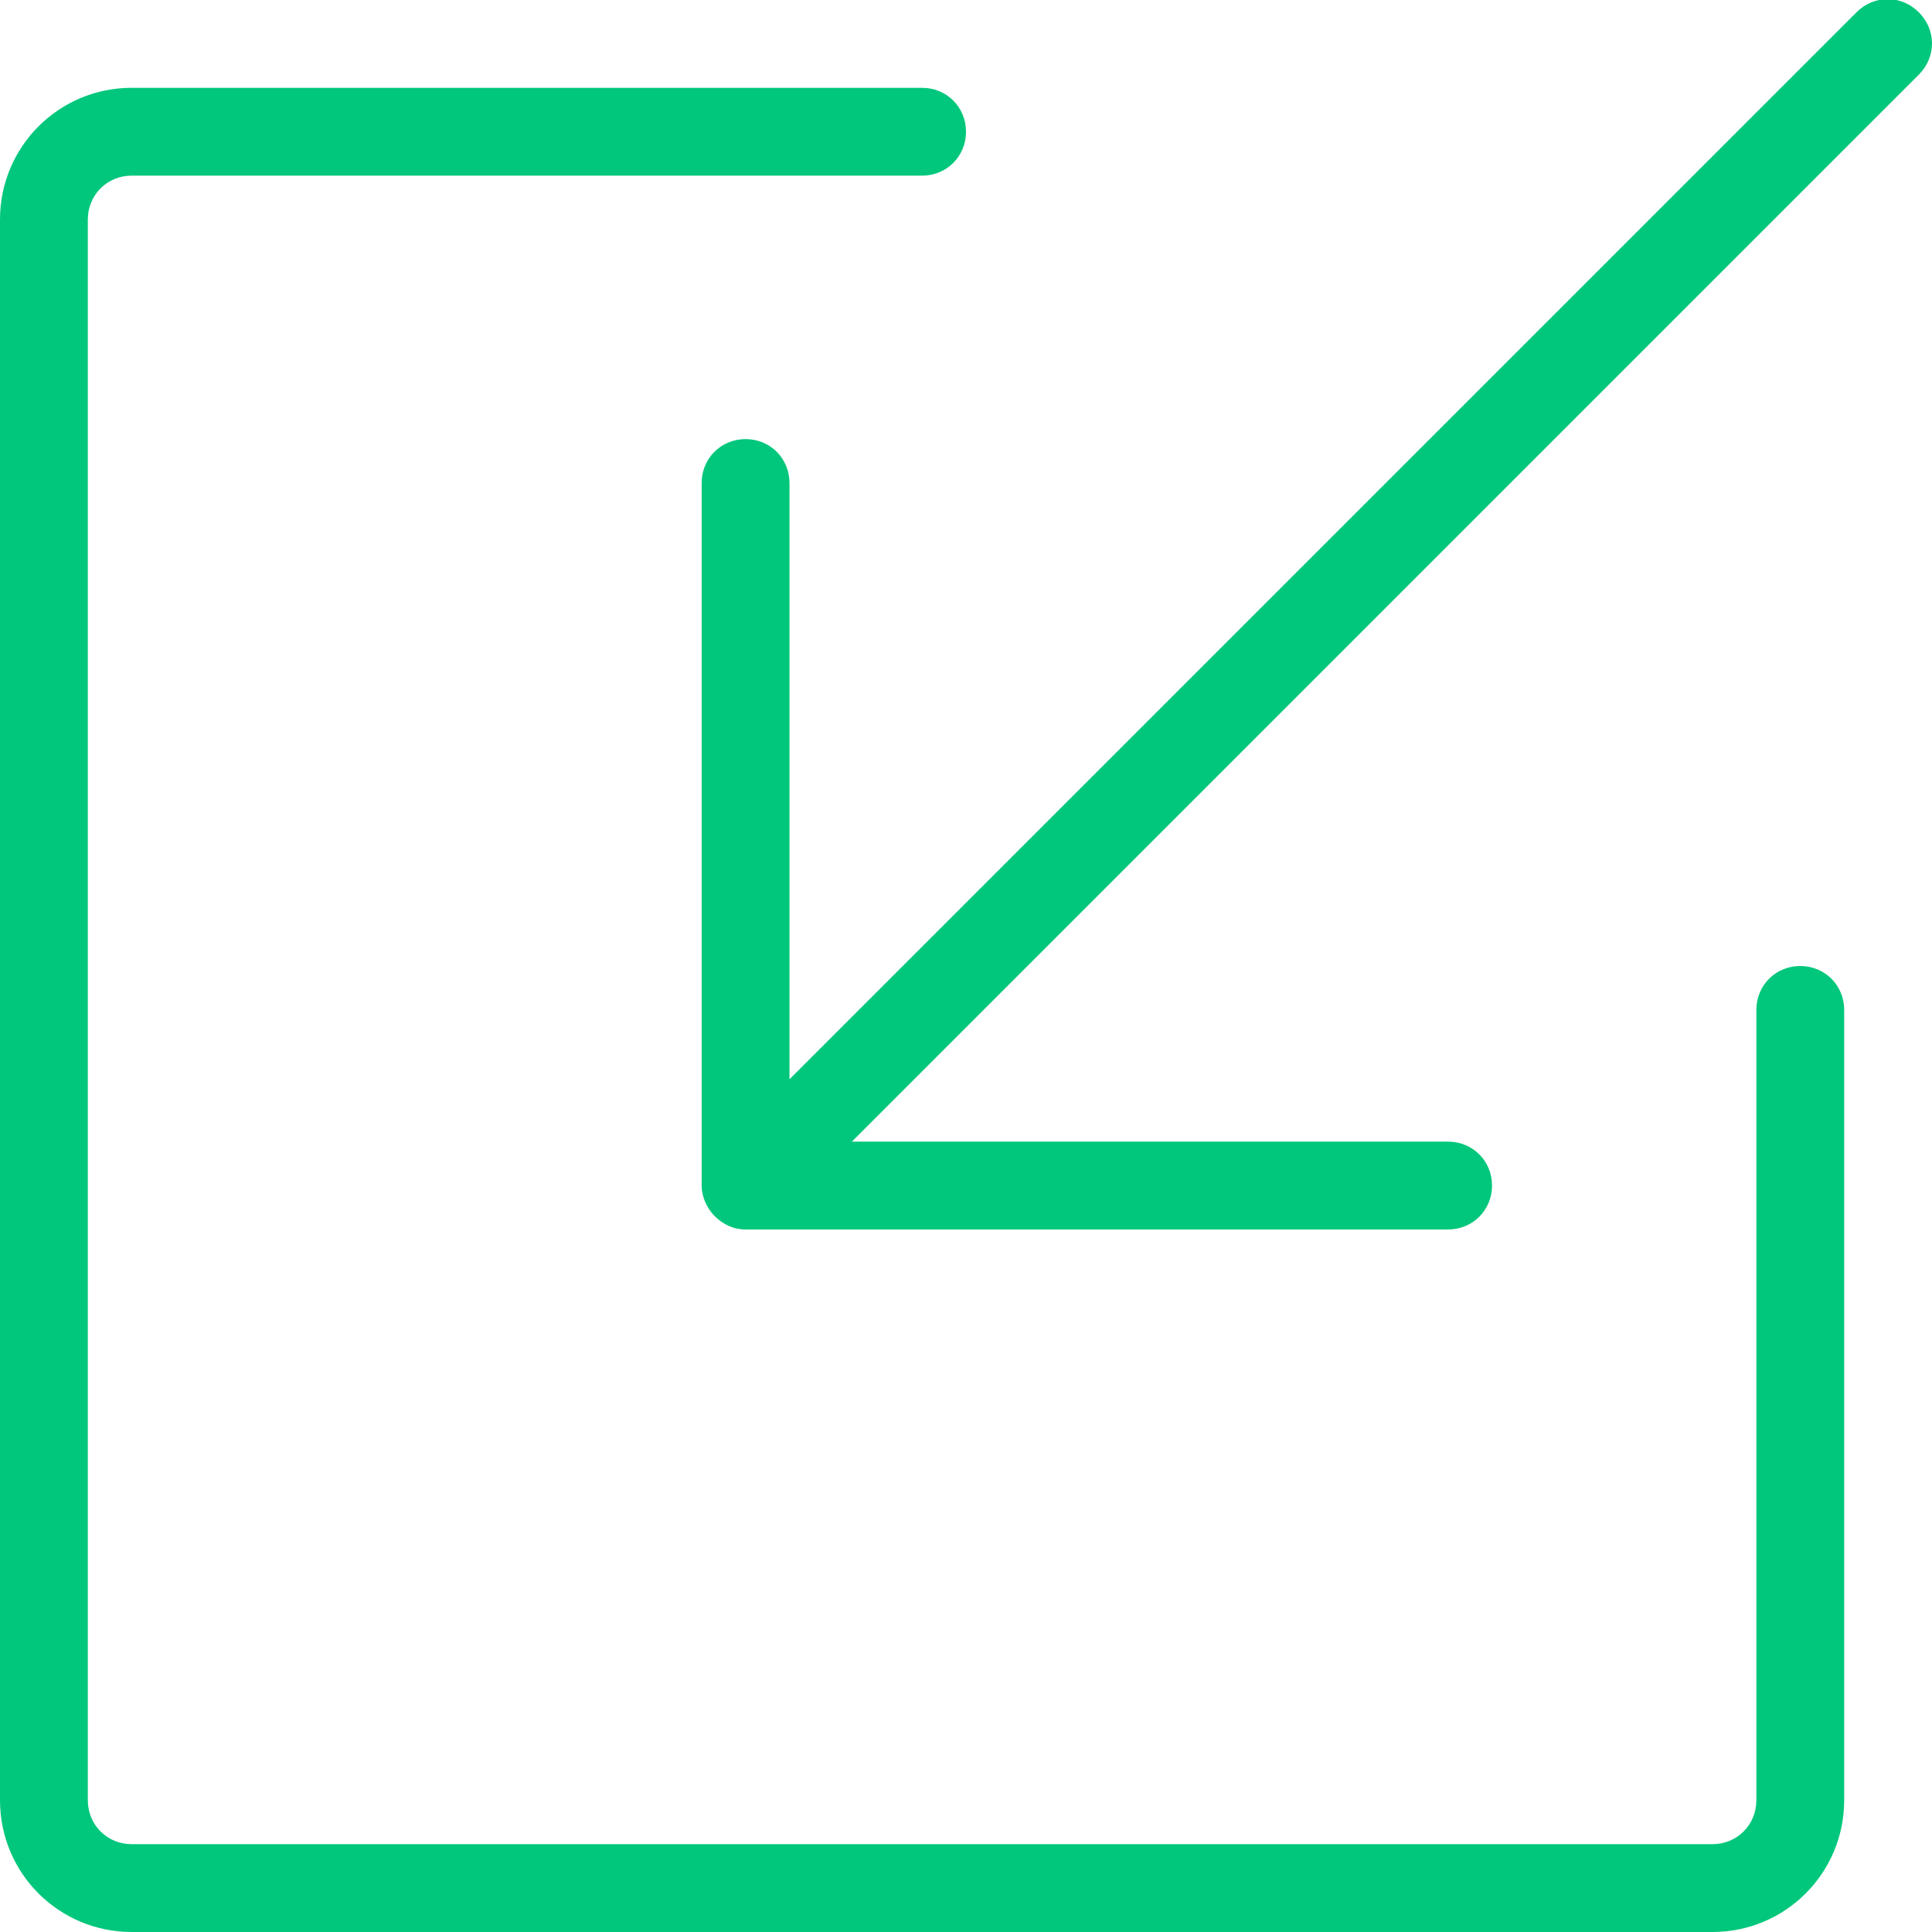 <svg width="22" height="22" viewBox="0 0 22 22" fill="none" xmlns="http://www.w3.org/2000/svg">
<path d="M21.85 0.85L9.7 13H16.49C16.77 13 16.99 13.22 16.99 13.5C16.99 13.78 16.77 14 16.49 14H8.49C8.35 14 8.23 13.94 8.14 13.85C8.05 13.76 7.99 13.63 7.99 13.5V5.5C7.99 5.22 8.21 5 8.49 5C8.77 5 8.99 5.22 8.99 5.5V12.29L21.14 0.14C21.34 -0.06 21.65 -0.06 21.85 0.14C22.05 0.34 22.05 0.65 21.85 0.85ZM20.5 11C20.22 11 20 11.22 20 11.5V20.5C20 20.78 19.78 21 19.5 21H1.5C1.22 21 1 20.78 1 20.5V2.5C1 2.22 1.22 2 1.5 2H10.5C10.78 2 11 1.78 11 1.5C11 1.22 10.78 1 10.5 1H1.5C0.67 1 0 1.67 0 2.5V20.5C0 21.33 0.67 22 1.5 22H19.5C20.33 22 21 21.33 21 20.5V11.5C21 11.22 20.78 11 20.5 11Z" fill="#00C77B"/>
</svg>

